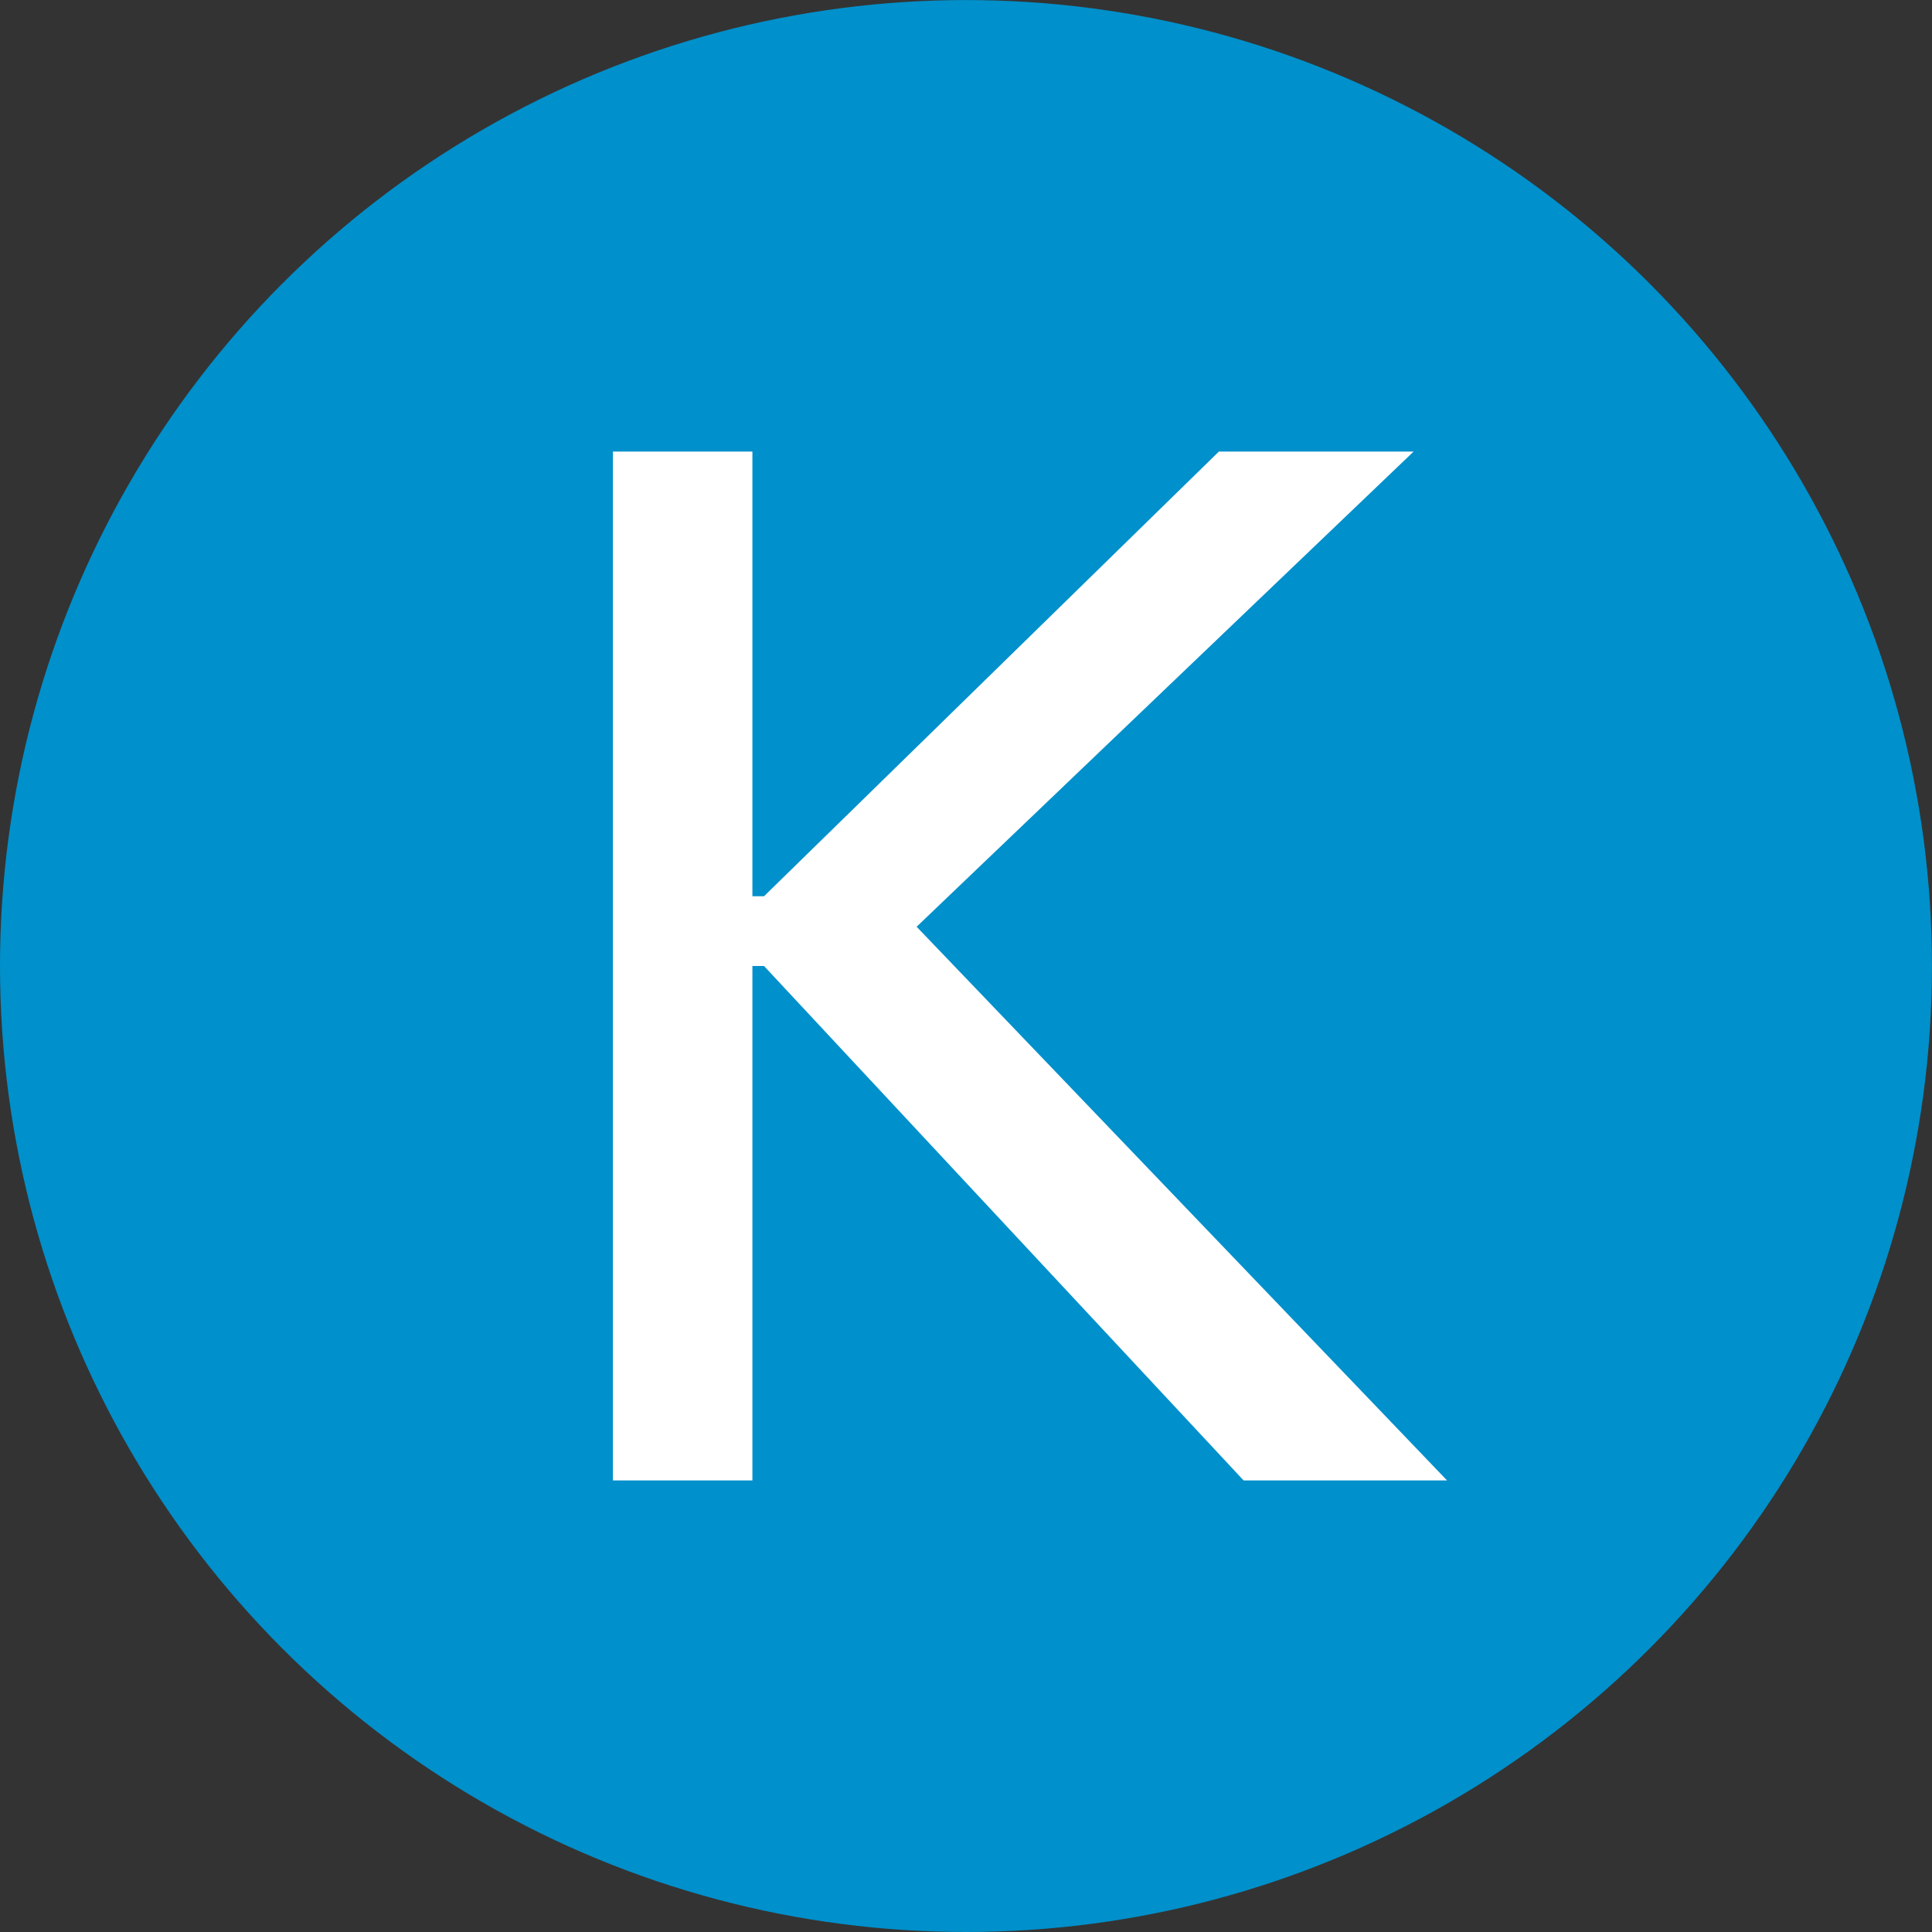 <?xml version="1.0" encoding="UTF-8" standalone="no"?>
<!-- Created with Inkscape (http://www.inkscape.org/) -->

<svg
   width="145"
   height="145"
   viewBox="0 0 38.365 38.365"
   version="1.1"
   id="svg1"
   xmlns="http://www.w3.org/2000/svg"
   xmlns:svg="http://www.w3.org/2000/svg">
  <rect x="0" y="0" width="38.365" height="38.365" fill="#333333" stroke="none"/>
  <defs
     id="defs1" />
  <g
     id="layer1"
     transform="translate(0,-258.635)">
    <circle
       style="fill:#0090cb;fill-opacity:1;stroke-width:1.273"
       id="path1"
       cx="19.182"
       cy="277.818"
       r="19.182" />
    <path
       style="font-weight:500;font-size:28.857px;font-family:Avenir;-inkscape-font-specification:'Avenir Medium';fill:#ffffff;stroke-width:0.265"
       d="m 12.171,267.602 h 2.77 v 8.83 h 0.231 l 9.032,-8.83 h 3.867 l -9.869,9.436 10.533,10.995 h -4.04 l -9.523,-10.215 h -0.231 v 10.215 H 12.171 Z"
       id="text1"
       aria-label="K" />
  </g>
</svg>
